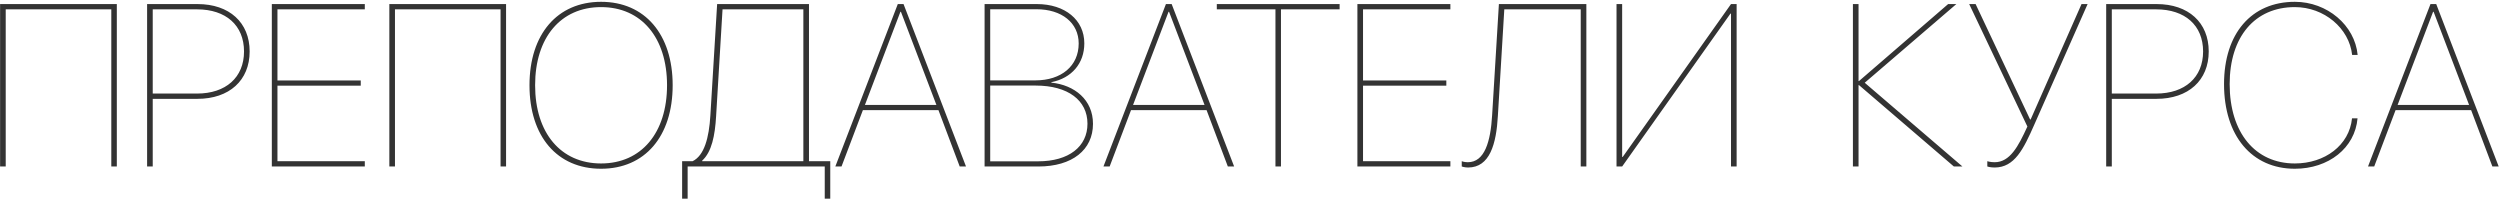 <?xml version="1.0" encoding="UTF-8"?> <svg xmlns="http://www.w3.org/2000/svg" width="976" height="78" viewBox="0 0 976 78" fill="none"> <path d="M45.607 65V1.587H0.036V65H2.233V3.652H43.454V65H45.607ZM57.429 1.587V65H59.626V38.589H77.072C89.509 38.589 97.463 31.382 97.463 20.088C97.463 8.794 89.553 1.587 77.116 1.587H57.429ZM59.626 3.652H76.94C88.19 3.652 95.266 9.893 95.266 20.088C95.266 30.239 88.147 36.523 76.94 36.523H59.626V3.652ZM142.419 62.935H108.317V33.447H140.837V31.426H108.317V3.652H142.419V1.587H106.12V65H142.419V62.935ZM197.57 65V1.587H151.999V65H154.196V3.652H195.417V65H197.57ZM234.66 0.708C217.565 0.708 206.711 13.364 206.711 33.272C206.711 53.267 217.521 65.879 234.66 65.879C251.755 65.879 262.609 53.267 262.609 33.272C262.609 13.364 251.711 0.708 234.66 0.708ZM234.66 2.773C250.349 2.773 260.412 14.639 260.412 33.272C260.412 51.904 250.349 63.813 234.66 63.813C218.928 63.813 208.908 51.904 208.908 33.272C208.908 14.639 218.928 2.773 234.66 2.773ZM279.572 45.312L282.077 3.652H313.63V62.935H274.123V62.715C277.858 59.331 279.133 52.915 279.572 45.312ZM268.454 65H321.979V77.568H324.133V62.935H315.827V1.587H279.968L277.331 45.049C276.804 53.882 274.914 60.737 270.388 62.935H266.301V77.568H268.454V65ZM374.67 65H377.131L352.741 1.587H350.5L326.11 65H328.527L336.877 42.983H366.364L374.67 65ZM351.511 4.619H351.73L365.573 40.962H337.668L351.511 4.619ZM405.388 65C418.615 65 426.701 58.496 426.701 48.345C426.701 38.94 419.494 33.184 410.441 32.261V32.085C418.396 30.503 423.317 24.746 423.317 16.924C423.317 7.783 415.803 1.587 404.772 1.587H384.382V65H405.388ZM386.579 3.608H404.597C414.528 3.608 421.12 8.926 421.12 16.968C421.12 25.757 414.353 31.382 404.201 31.382H386.579V3.608ZM386.579 62.978V33.403H404.333C416.945 33.403 424.548 39.16 424.548 48.301C424.548 57.222 417.297 62.978 405.3 62.978H386.579ZM479.348 65H481.809L457.419 1.587H455.178L430.788 65H433.205L441.555 42.983H471.042L479.348 65ZM456.188 4.619H456.408L470.251 40.962H442.346L456.188 4.619ZM500.09 65V3.652H522.985V1.587H475.041V3.652H497.937V65H500.09ZM566.228 62.935H532.126V33.447H564.646V31.426H532.126V3.652H566.228V1.587H529.929V65H566.228V62.935ZM619.313 65V1.587H585.168L582.531 44.917C581.916 55.376 579.587 63.33 573.039 63.33C571.721 63.33 570.71 62.978 570.666 62.935V65C570.754 65 571.721 65.395 573.127 65.395C581.652 65.395 584.157 56.167 584.772 45.225L587.277 3.652H617.116V65H619.313ZM675.783 65H677.98V1.587H675.783L633.508 61.265H633.288V1.587H631.091V65H633.288L675.563 5.322H675.783V65ZM727.99 32.305L763.762 1.587H760.554L725.749 31.645H725.573V1.587H723.376V65H725.573V33.227H725.749L762.795 65H766.135L727.99 32.305ZM778.703 65.395C786.525 65.395 789.997 58.145 794.172 48.696L815.002 1.587H812.629L792.766 46.631H792.546L771.276 1.587H768.771L791.491 49.399C787.932 57.178 784.68 63.33 778.703 63.33C776.945 63.33 775.891 62.935 775.847 62.935V65C775.891 65 776.857 65.395 778.703 65.395ZM822.253 1.587V65H824.45V38.589H841.896C854.333 38.589 862.287 31.382 862.287 20.088C862.287 8.794 854.377 1.587 841.94 1.587H822.253ZM824.45 3.652H841.765C853.015 3.652 860.09 9.893 860.09 20.088C860.09 30.239 852.971 36.523 841.765 36.523H824.45V3.652ZM895.905 65.879C909.089 65.879 919.372 57.793 920.383 46.191H918.229C917.175 56.738 907.595 63.813 895.905 63.813C880.48 63.813 870.461 51.86 870.461 32.832C870.461 14.331 880.305 2.773 895.905 2.773C907.331 2.773 917.131 10.991 918.273 21.45H920.427C919.328 9.849 908.518 0.708 895.905 0.708C878.942 0.708 868.264 13.101 868.264 32.832C868.264 53.003 879.074 65.879 895.905 65.879ZM973.029 65H975.49L951.101 1.587H948.859L924.47 65H926.887L935.236 42.983H964.724L973.029 65ZM949.87 4.619H950.09L963.933 40.962H936.027L949.87 4.619Z" fill="#333333"></path> </svg> 